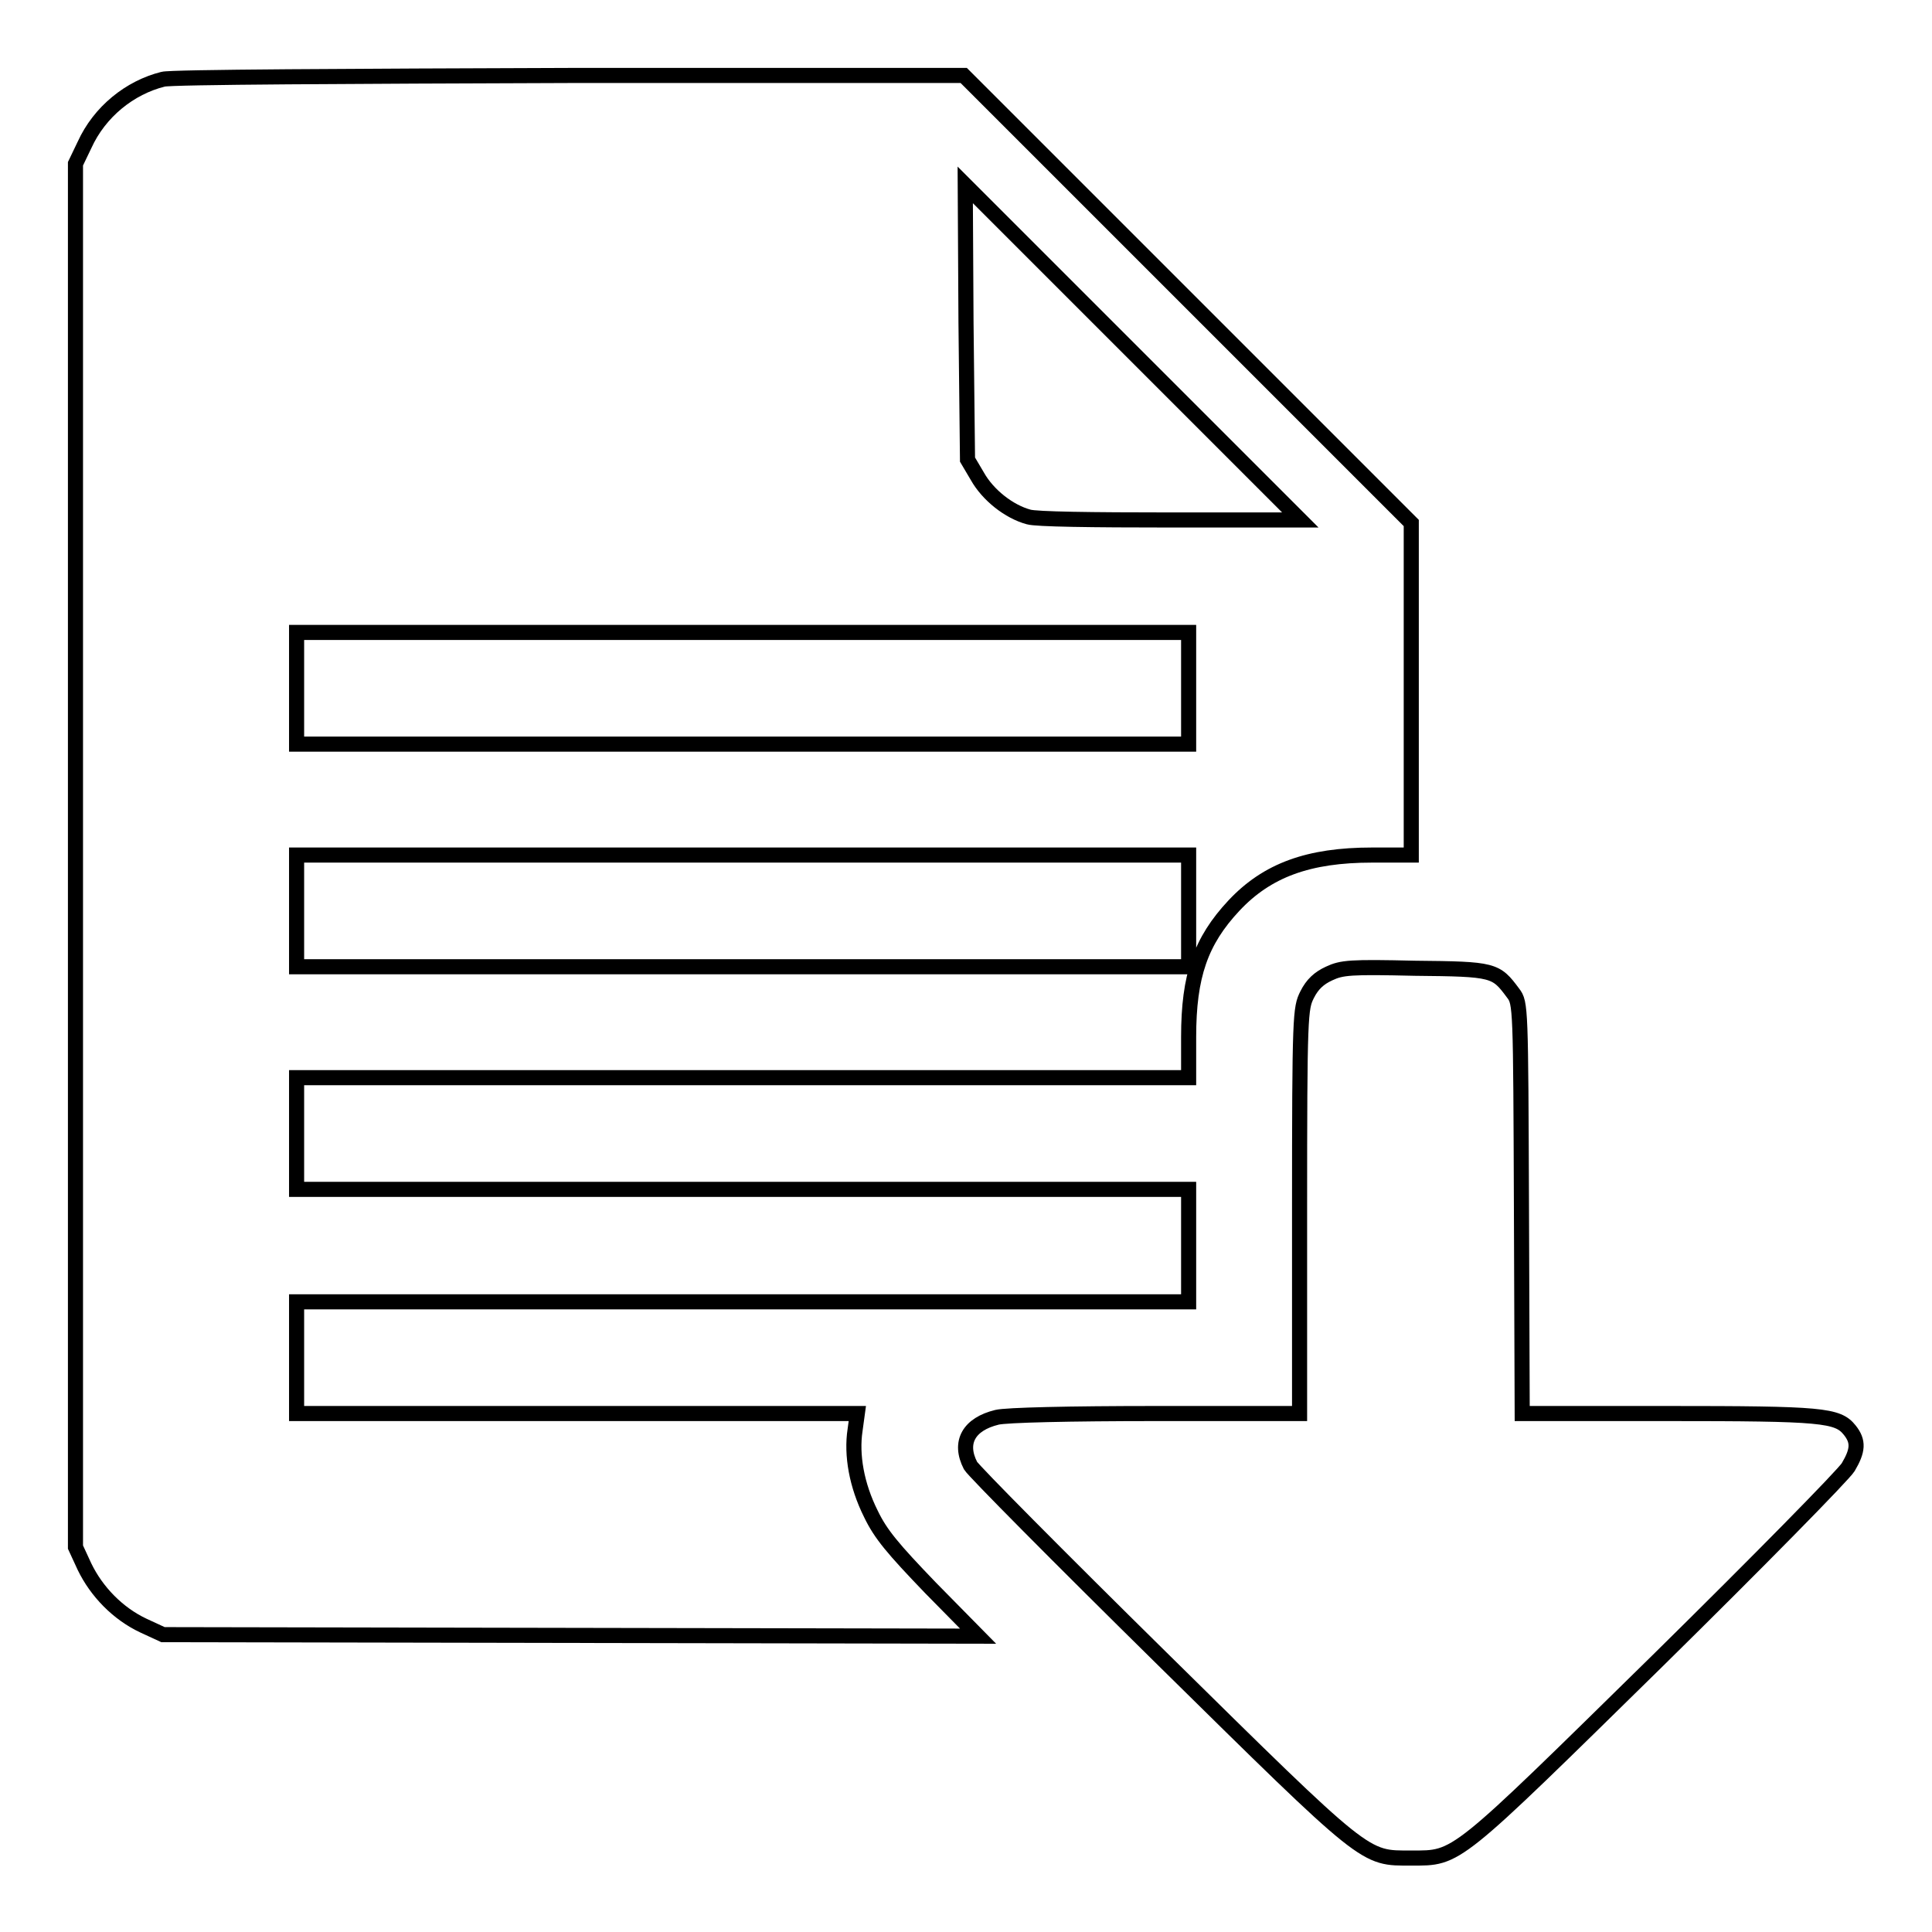 <?xml version="1.0" encoding="utf-8"?>
<!-- Svg Vector Icons : http://www.onlinewebfonts.com/icon -->
<!DOCTYPE svg PUBLIC "-//W3C//DTD SVG 1.1//EN" "http://www.w3.org/Graphics/SVG/1.1/DTD/svg11.dtd">
<svg version="1.1" xmlns="http://www.w3.org/2000/svg" xmlns:xlink="http://www.w3.org/1999/xlink" x="0px" y="0px" viewBox="0 0 256 256" enable-background="new 0 0 256 256" xml:space="preserve">
<g><g><g><path stroke-width="2" fill-opacity="0" stroke="#000000"  d="M21.6,10.5c-4.4,1.1-8.4,4.3-10.4,8.7L10,21.7v91.6V205l1.2,2.6c1.6,3.3,4.4,6.2,7.8,7.8l2.6,1.2l54,0.1l54,0.1l-6.3-6.4c-5-5.2-6.6-7.1-7.9-9.8c-1.9-3.8-2.6-7.8-2.1-11.1l0.3-2.2H76.4H39.3v-7.4v-7.4h59.1h59.1V165v-7.4H98.4H39.3v-7.4v-7.4h59.1h59.1v-5.4c0-8.1,1.6-12.7,6-17.4c4.4-4.7,9.9-6.7,18.3-6.7h5.2V91.3v-22l-29.7-29.7L127.7,10l-52.2,0C46.8,10.1,22.6,10.2,21.6,10.5z M155.1,68.9c-10.5,0-17.8-0.1-18.8-0.4c-2.6-0.7-5.4-2.9-6.8-5.4l-1.3-2.2L128,42.7l-0.1-18.2l22.2,22.2l22.2,22.2L155.1,68.9z M157.5,91.2v7.4H98.4H39.3v-7.4v-7.4h59.1h59.1V91.2z M157.5,120.7v7.4H98.4H39.3v-7.4v-7.4h59.1h59.1V120.7z"/><path stroke-width="2" fill-opacity="0" stroke="#000000"  d="M176.1,129c-1.3,0.6-2.2,1.4-2.9,2.8c-0.9,1.8-1,2.5-1,28.7v26.8h-19c-11.5,0-19.9,0.2-21.1,0.5c-3.7,0.9-5.1,3.3-3.5,6.4c0.4,0.7,11.7,12.1,25.2,25.4c27.6,27.2,26.9,26.6,33.2,26.6c6.2,0,5.5,0.5,32.7-26.2c13.3-13.1,24.6-24.6,25.2-25.6c1.3-2.2,1.4-3.4,0.2-4.9c-1.6-2-3.6-2.2-24.2-2.2h-19.2l-0.1-27.2c-0.1-26.7-0.1-27.2-1.1-28.5c-2.3-3.1-2.5-3.2-13-3.3C178.9,128.1,177.8,128.2,176.1,129z"/></g></g></g>
</svg>